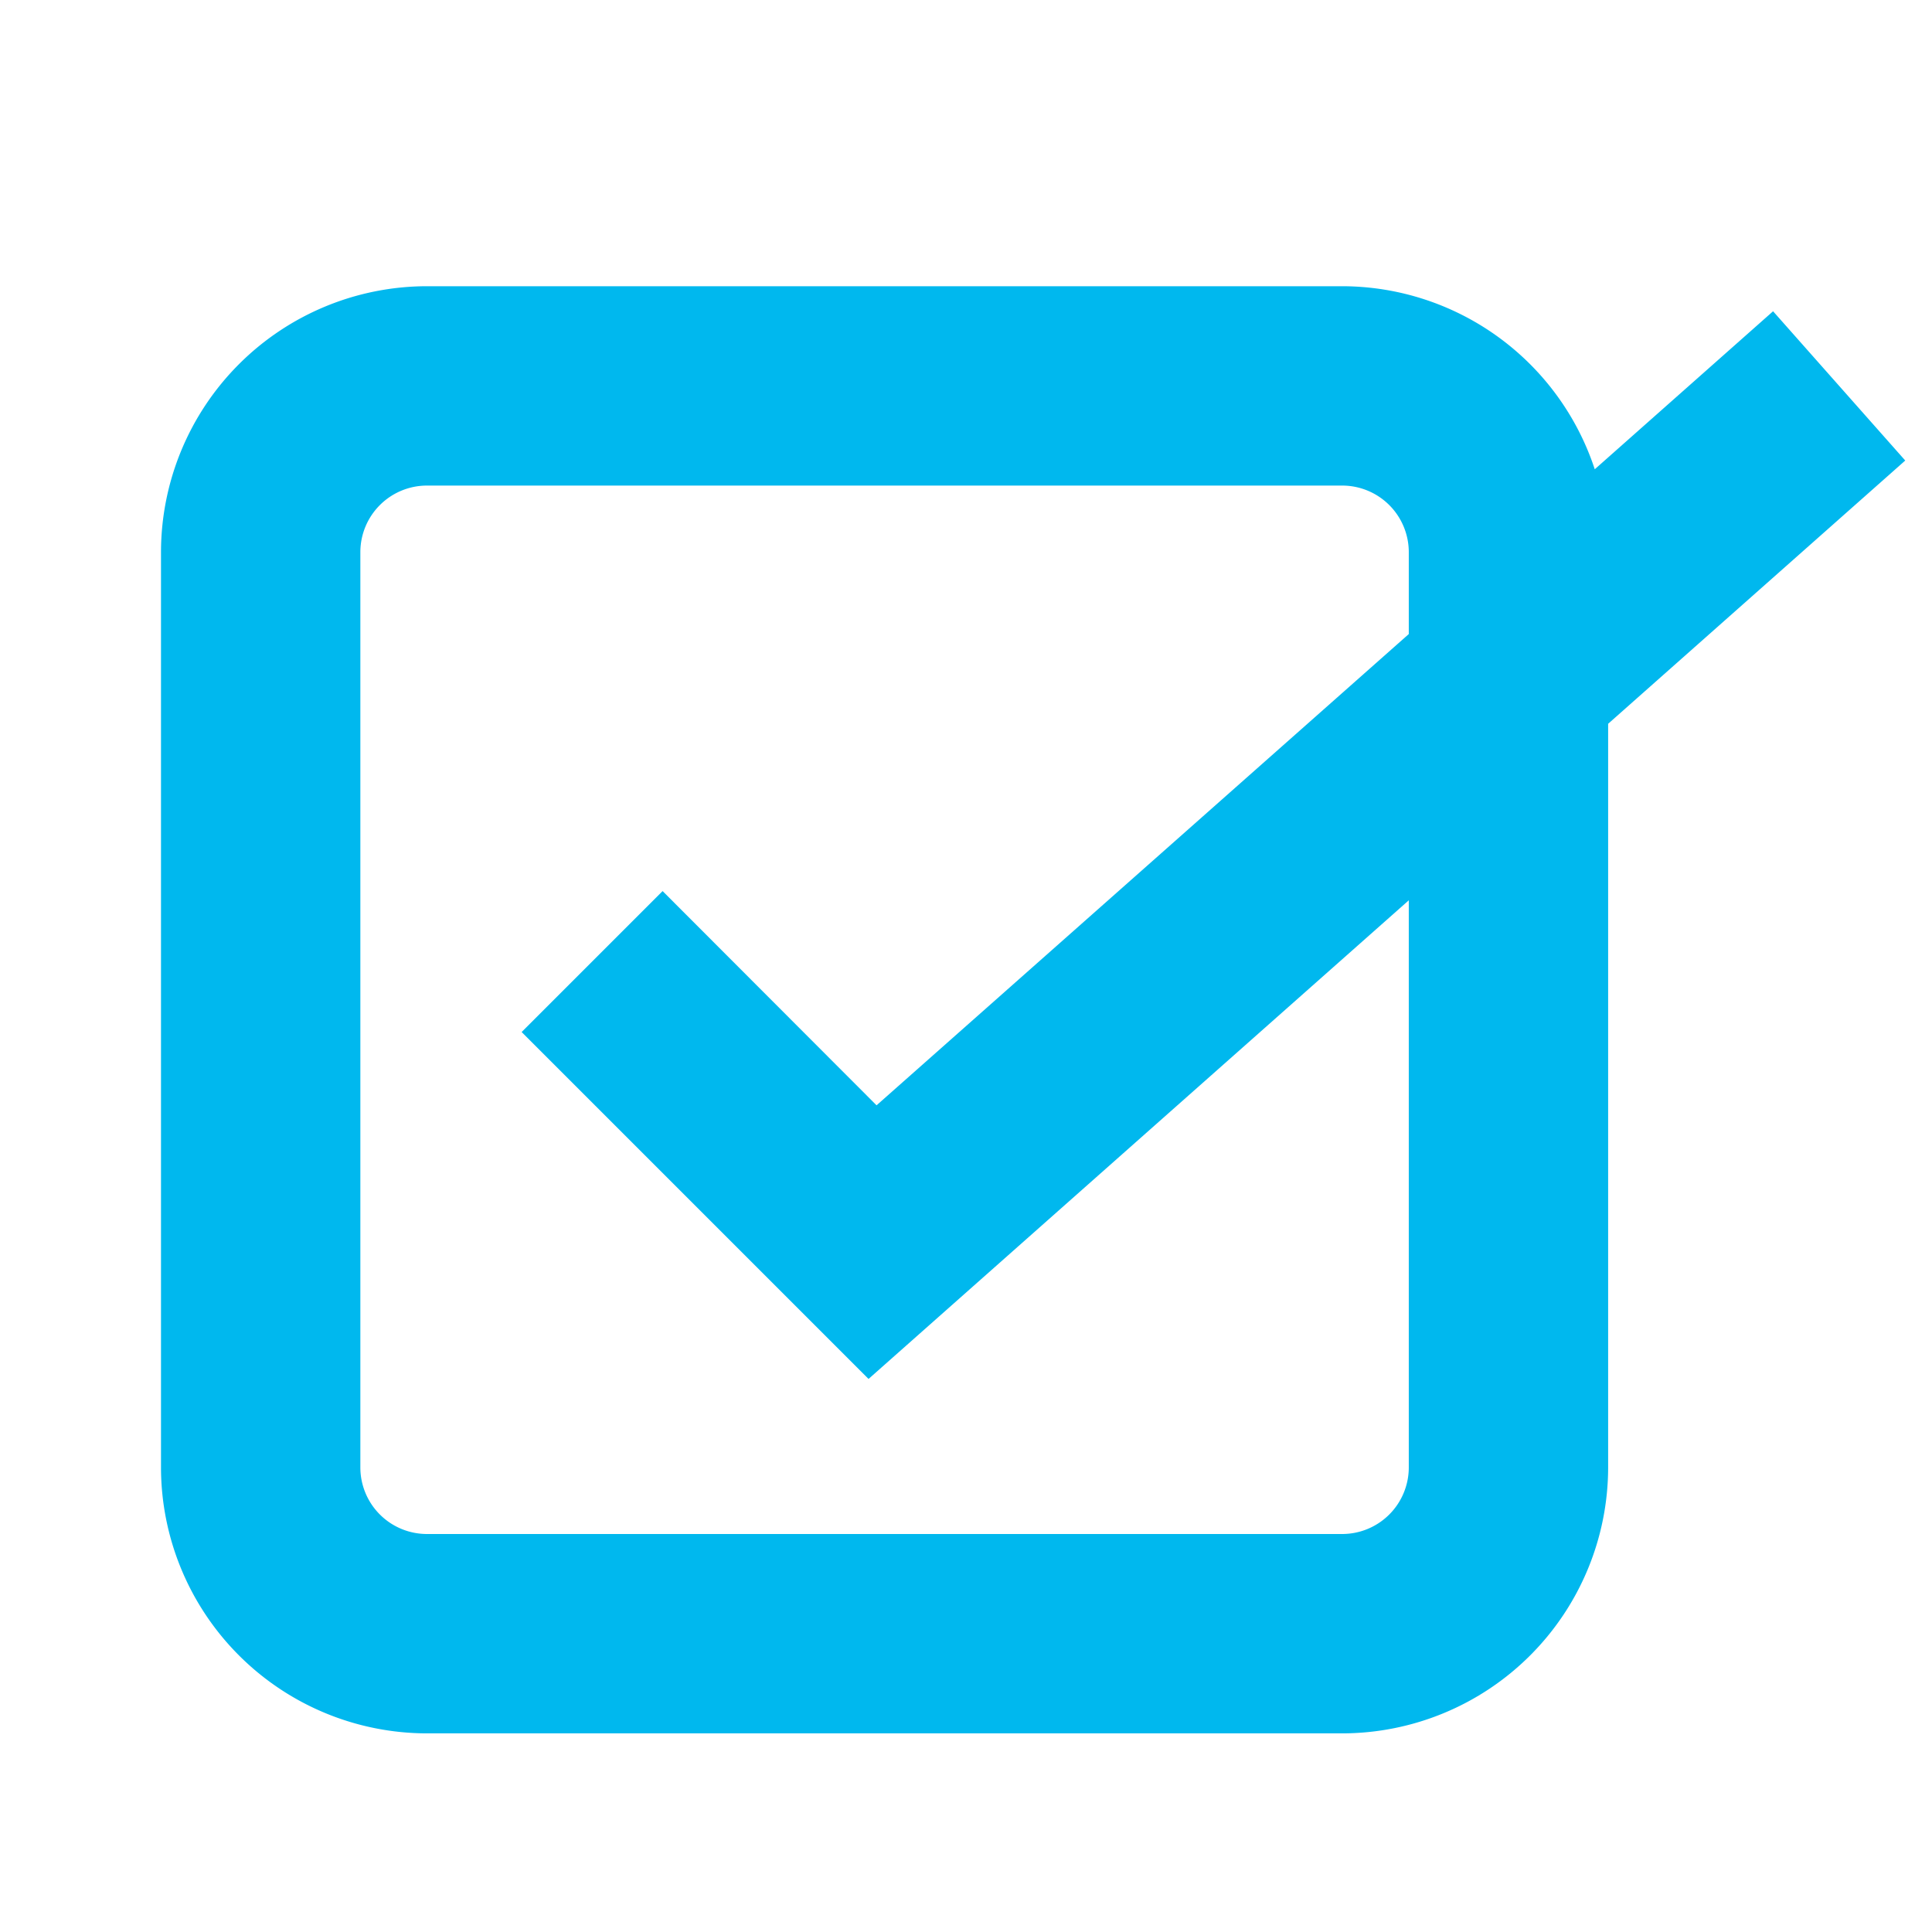 <svg xmlns="http://www.w3.org/2000/svg" xmlns:xlink="http://www.w3.org/1999/xlink" width="27" height="27" viewBox="0 0 27 27">
  <defs>
    <clipPath id="clip-path">
      <rect id="Rectangle_25179" data-name="Rectangle 25179" width="24.376" height="20.224" fill="#00b8ee"/>
    </clipPath>
  </defs>
  <g id="Group_19997" data-name="Group 19997" transform="translate(-773 -641)">
    <rect id="Rectangle_25207" data-name="Rectangle 25207" width="27" height="27" transform="translate(773 641)" fill="#fff"/>
    <g id="Group_19902" data-name="Group 19902" transform="translate(775.25 645)">
      <g id="Group_19901" data-name="Group 19901" transform="translate(0 0)" clip-path="url(#clip-path)">
        <path id="Path_16220" data-name="Path 16220" d="M24.376,2.436,22.529.35,20.037,2.558A3.721,3.721,0,0,0,16.508,0H3.716A3.72,3.72,0,0,0,0,3.716V16.508a3.72,3.72,0,0,0,3.716,3.716H16.508a3.72,3.72,0,0,0,3.716-3.716V6.115ZM17.438,16.508a.931.931,0,0,1-.93.93H3.716a.931.931,0,0,1-.93-.93V3.716a.931.931,0,0,1,.93-.93H16.508a.931.931,0,0,1,.93.93V4.861L10,11.447,7.01,8.453l-1.97,1.97,4.848,4.848,7.55-6.689Z" transform="translate(0 0)" fill="#00b8ee"/>
      </g>
    </g>
  </g>
</svg>

